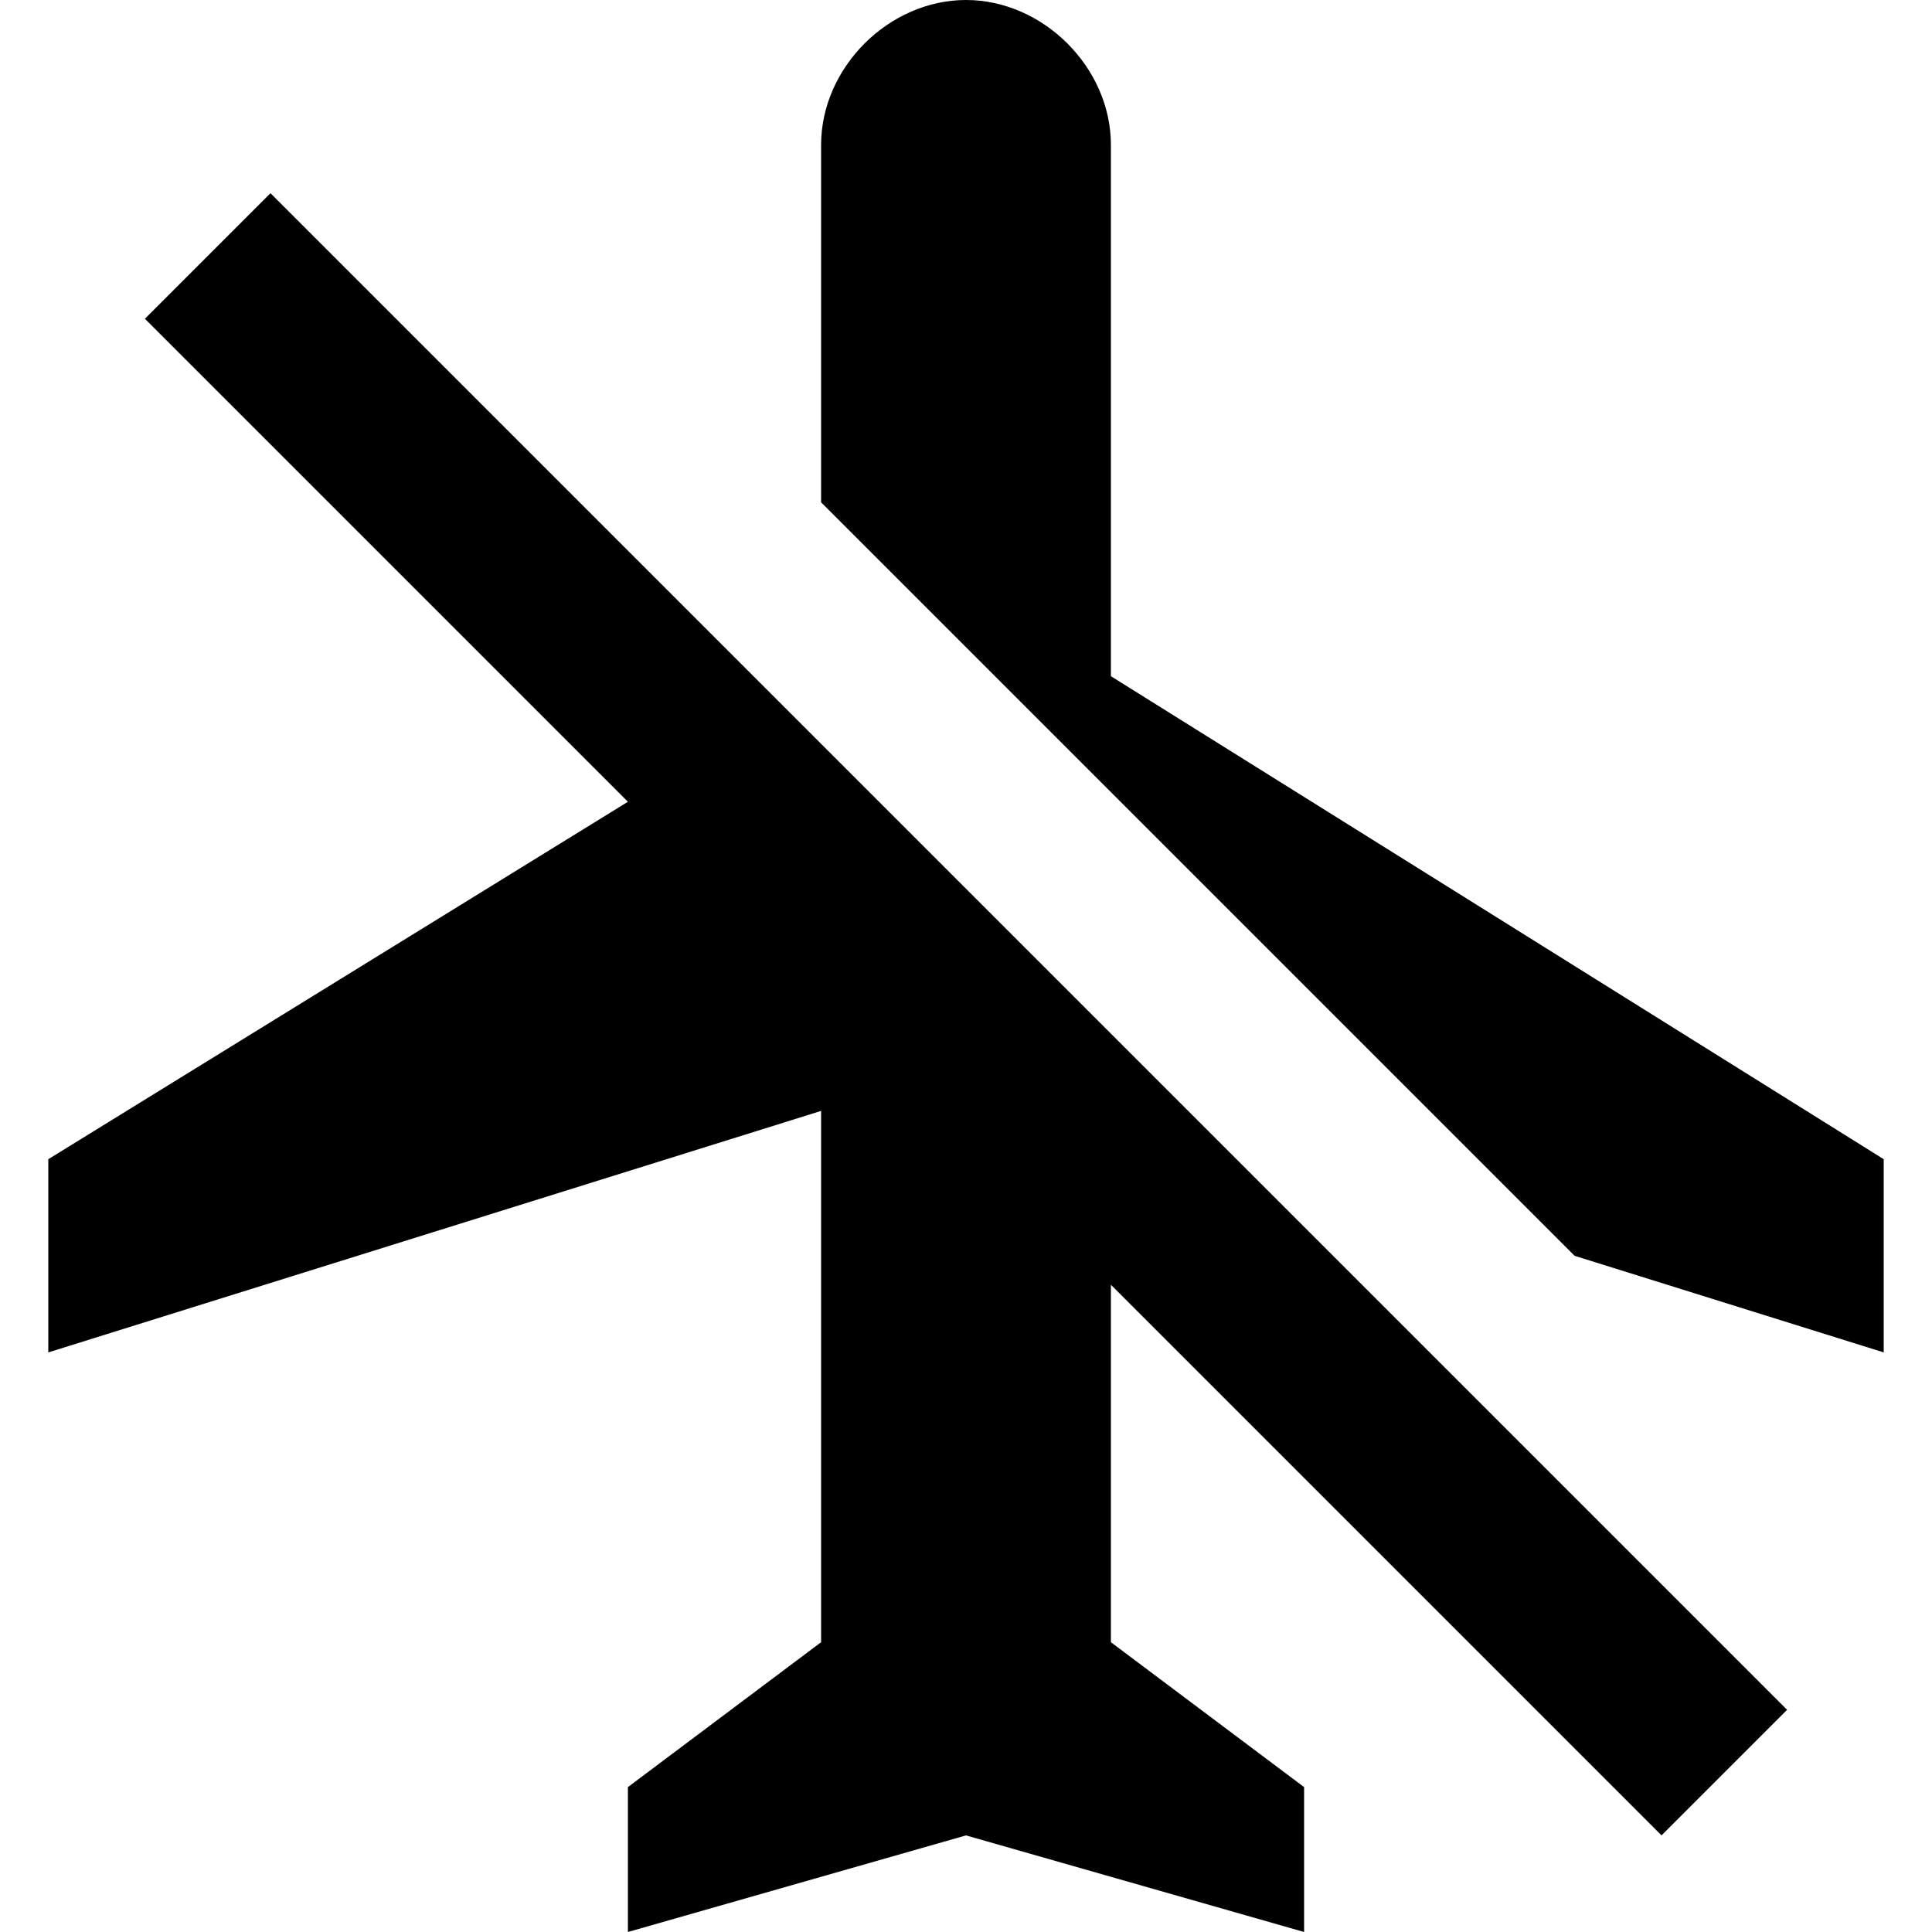 <?xml version="1.0" encoding="iso-8859-1"?>
<!-- Generator: Adobe Illustrator 16.0.0, SVG Export Plug-In . SVG Version: 6.00 Build 0)  -->
<!DOCTYPE svg PUBLIC "-//W3C//DTD SVG 1.1//EN" "http://www.w3.org/Graphics/SVG/1.1/DTD/svg11.dtd">
<svg version="1.1" id="Capa_1" xmlns="http://www.w3.org/2000/svg" xmlns:xlink="http://www.w3.org/1999/xlink" x="0px" y="0px"
	 width="510px" height="510px" viewBox="0 0 510 510" style="enable-background:new 0 0 510 510;" xml:space="preserve">
<g>
	<g id="airplanemode-off">
		<path d="M293.25,178.5V38.25C293.25,17.85,275.4,0,255,0c-20.4,0-38.25,17.85-38.25,38.25v94.35l198.9,198.9l81.6,25.5v-51
			L293.25,178.5z M38.25,84.15l127.5,127.5L12.75,306v51l204-63.75V433.5l-51,38.25V510L255,484.5l89.25,25.5v-38.25l-51-38.25
			v-94.35L438.6,484.5l33.15-33.15L71.4,51L38.25,84.15z"/>
	</g>
</g>
<g>
</g>
<g>
</g>
<g>
</g>
<g>
</g>
<g>
</g>
<g>
</g>
<g>
</g>
<g>
</g>
<g>
</g>
<g>
</g>
<g>
</g>
<g>
</g>
<g>
</g>
<g>
</g>
<g>
</g>
</svg>
